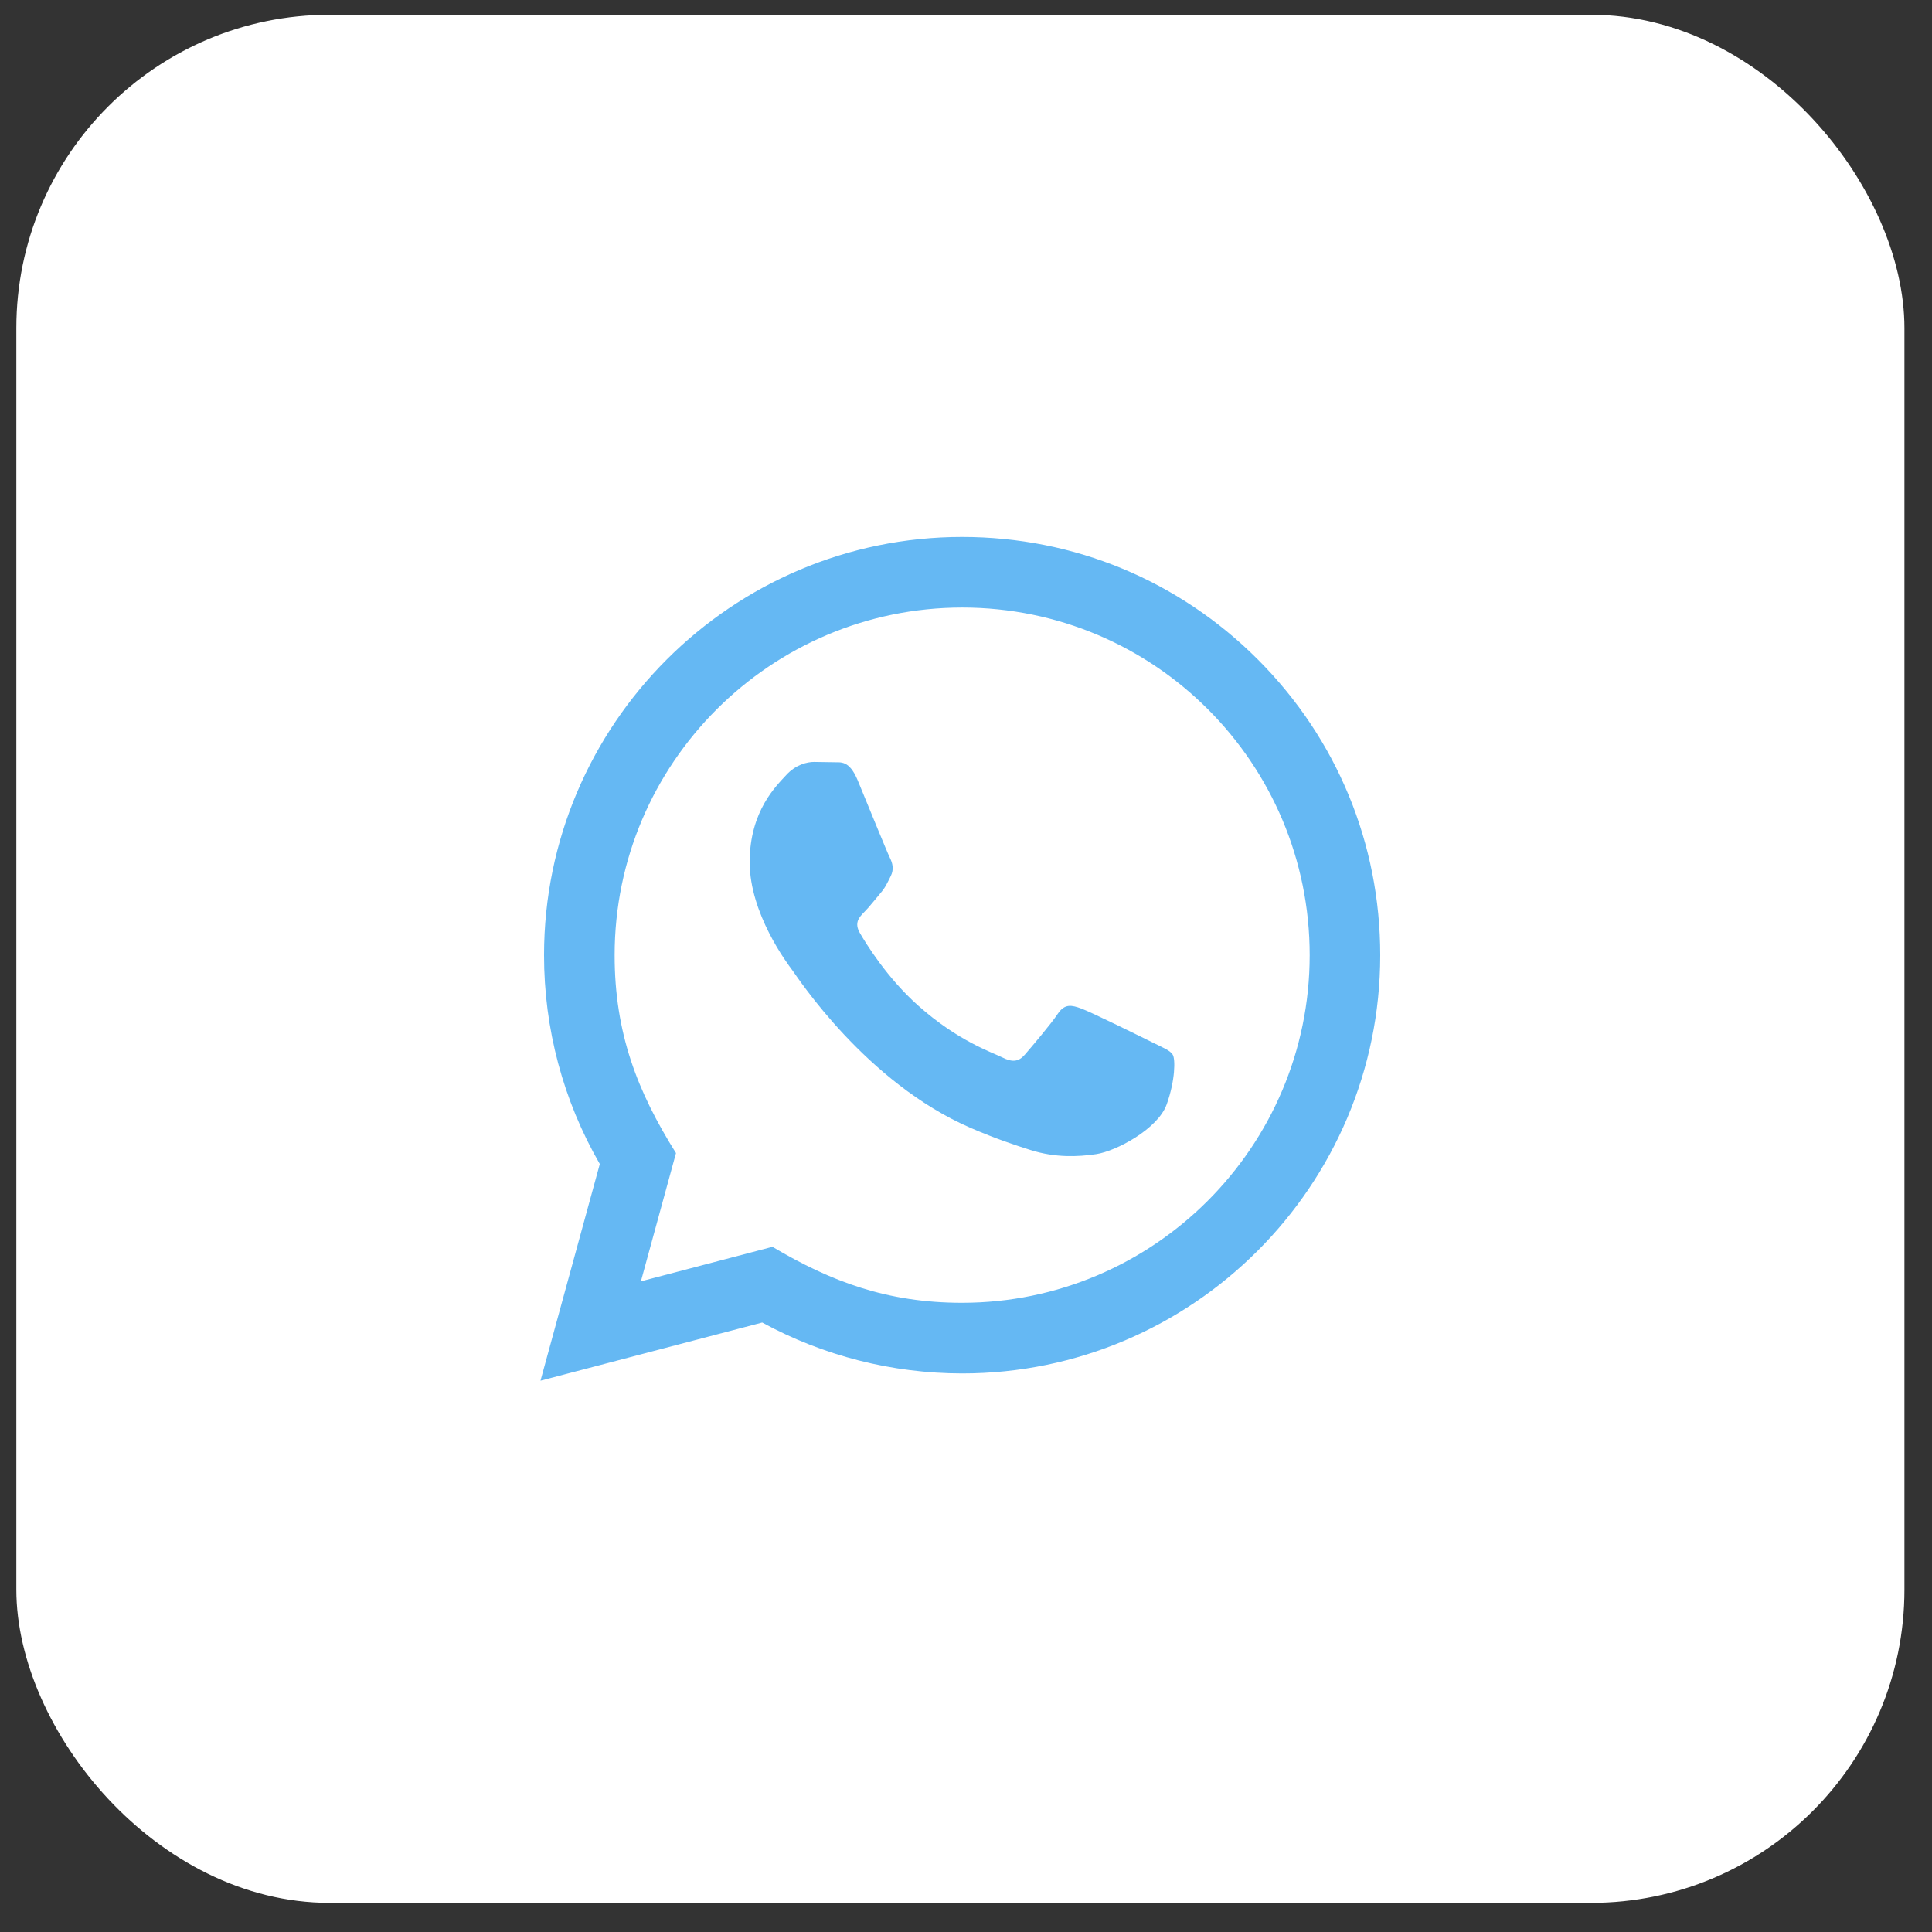 <?xml version="1.0" encoding="UTF-8"?> <svg xmlns="http://www.w3.org/2000/svg" width="37" height="37" viewBox="0 0 37 37" fill="none"><rect x="0" y="0" width="37" height="37" fill="#333333" stroke="none"/> <rect x="0.313" y="0.283" width="36.159" height="36.159" rx="6" fill="white"></rect> <g clip-path="url(#clip0_228_51)"> <path d="M10.351 26.442L11.487 22.292C10.786 21.078 10.418 19.701 10.419 18.289C10.421 13.875 14.013 10.283 18.426 10.283C20.568 10.283 22.578 11.118 24.09 12.631C25.602 14.145 26.434 16.156 26.433 18.296C26.431 22.711 22.84 26.303 18.426 26.303C17.086 26.302 15.766 25.966 14.597 25.328L10.351 26.442ZM14.793 23.878C15.922 24.548 16.999 24.95 18.424 24.95C22.091 24.95 25.08 21.965 25.082 18.295C25.083 14.617 22.109 11.636 18.429 11.635C14.758 11.635 11.772 14.62 11.771 18.289C11.77 19.787 12.209 20.909 12.946 22.083L12.274 24.539L14.793 23.878ZM22.46 20.2C22.41 20.116 22.277 20.066 22.076 19.966C21.876 19.866 20.892 19.381 20.709 19.315C20.526 19.248 20.392 19.215 20.258 19.415C20.125 19.615 19.741 20.066 19.625 20.2C19.508 20.333 19.391 20.35 19.191 20.249C18.991 20.149 18.346 19.938 17.582 19.256C16.987 18.726 16.585 18.071 16.469 17.87C16.352 17.67 16.457 17.562 16.556 17.462C16.647 17.372 16.756 17.228 16.857 17.111C16.958 16.995 16.991 16.912 17.059 16.778C17.125 16.645 17.092 16.527 17.042 16.427C16.991 16.327 16.591 15.342 16.425 14.942C16.262 14.552 16.097 14.604 15.975 14.598L15.591 14.592C15.458 14.592 15.241 14.642 15.058 14.842C14.875 15.043 14.357 15.526 14.357 16.511C14.357 17.496 15.075 18.448 15.174 18.581C15.274 18.714 16.585 20.735 18.592 21.602C19.069 21.808 19.442 21.931 19.732 22.023C20.212 22.176 20.648 22.154 20.993 22.103C21.377 22.046 22.176 21.619 22.343 21.151C22.51 20.684 22.51 20.283 22.46 20.2Z" fill="#65B8F3"></path> </g> <defs> <clipPath id="clip0_228_51"> <rect width="16.159" height="16.159" fill="white" transform="translate(10.313 10.283)"></rect> </clipPath> </defs> </svg> 